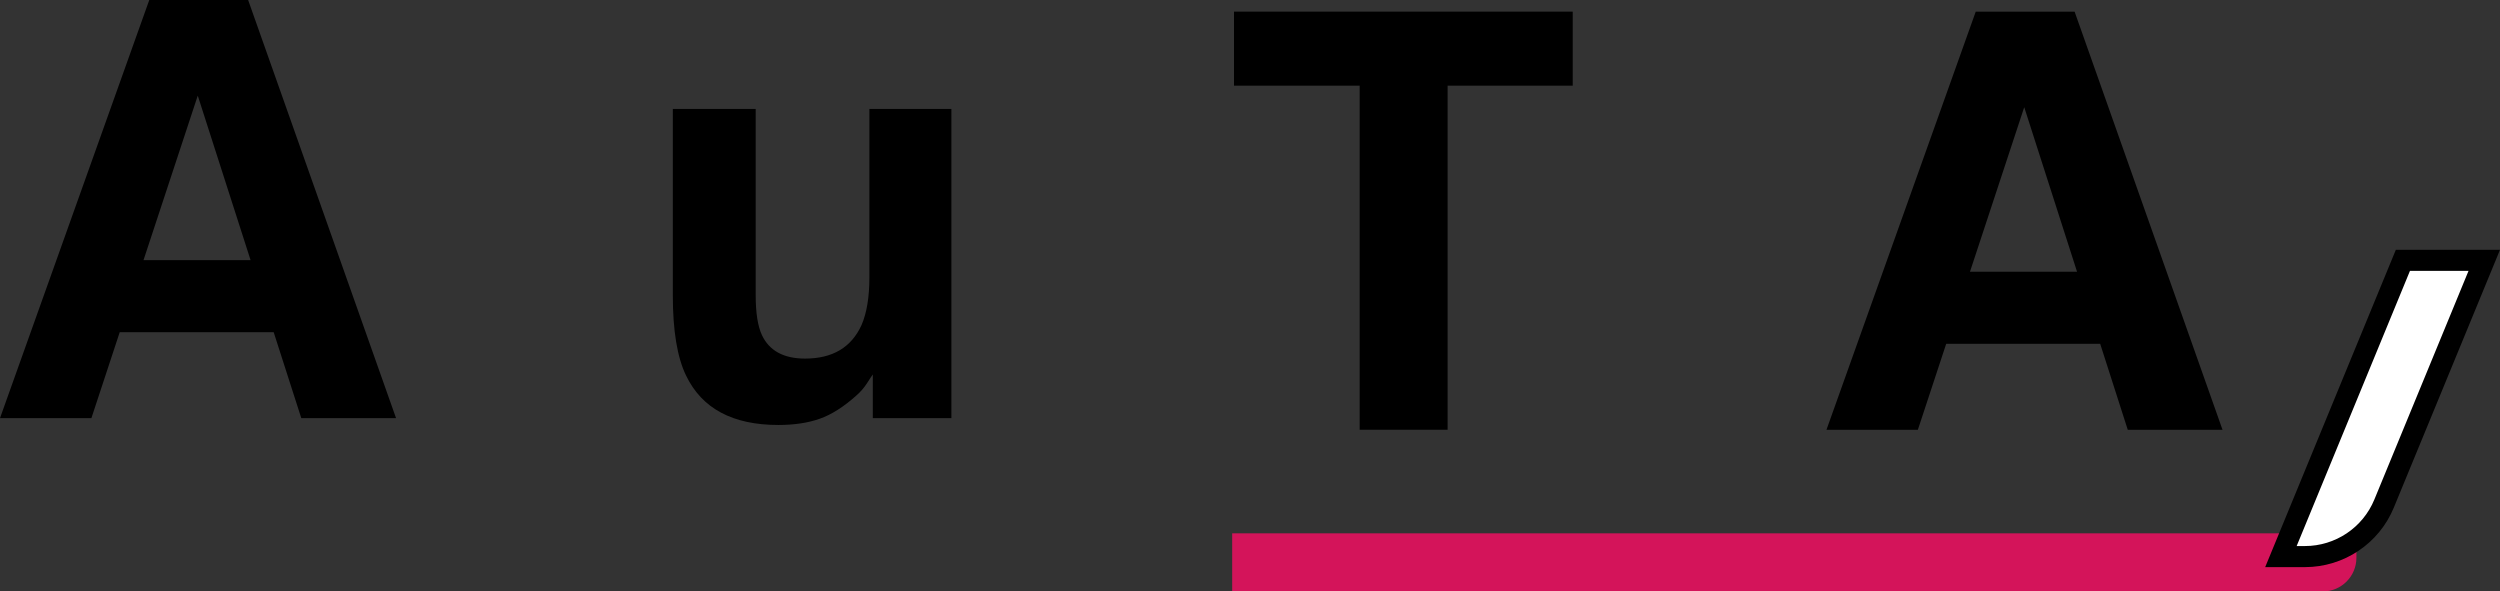 <?xml version="1.0" encoding="UTF-8"?><svg id="Layer_2" xmlns="http://www.w3.org/2000/svg" viewBox="0 0 593.03 140.3"><rect x="0" y="0" width="593.03" height="140.3" fill="#333333" stroke="none"/><defs><style>.cls-1,.cls-2{stroke-width:0px;}.cls-2{fill:#d4145a;}.cls-3{fill:#fff;stroke:#000;stroke-miterlimit:10;stroke-width:5px;}</style></defs><g id="Layer_1-2"><path class="cls-2" d="M292.29,126.52h266.68v5.78c0,4.42-3.58,8-8,8h-258.68v-13.78h0Z"/><path class="cls-3" d="M589.29,61.75h-19.29l-28.94,70.28h5.68c8.24,0,15.67-4.97,18.8-12.59l23.76-57.69Z"/><path class="cls-1" d="M35.41,0h23.45l35.09,99.19h-22.48l-6.55-20.39H28.4l-6.72,20.39H0L35.41,0ZM34.04,61.71h25.4l-12.53-39.03-12.87,39.03Z"/><path class="cls-1" d="M179.26,25.84v44.21c0,4.17.49,7.31,1.47,9.42,1.74,3.72,5.16,5.59,10.24,5.59,6.52,0,10.98-2.65,13.39-7.94,1.25-2.87,1.87-6.66,1.87-11.37V25.84h19.45v73.35h-18.64v-10.36c-.18.22-.63.9-1.34,2.02-.72,1.12-1.57,2.11-2.55,2.96-3,2.69-5.89,4.53-8.69,5.52-2.8.99-6.07,1.48-9.83,1.48-10.83,0-18.12-3.9-21.88-11.71-2.1-4.31-3.15-10.65-3.15-19.04V25.84h19.65Z"/><path class="cls-1" d="M373.07,2.76v17.56h-29.68v81.62h-20.86V20.32h-29.81V2.76h80.35Z"/><path class="cls-1" d="M468.67,2.76h23.45l35.09,99.19h-22.48l-6.54-20.39h-36.53l-6.72,20.39h-21.68L468.67,2.76ZM467.3,64.46h25.4l-12.53-39.03-12.87,39.03Z"/></g></svg>
